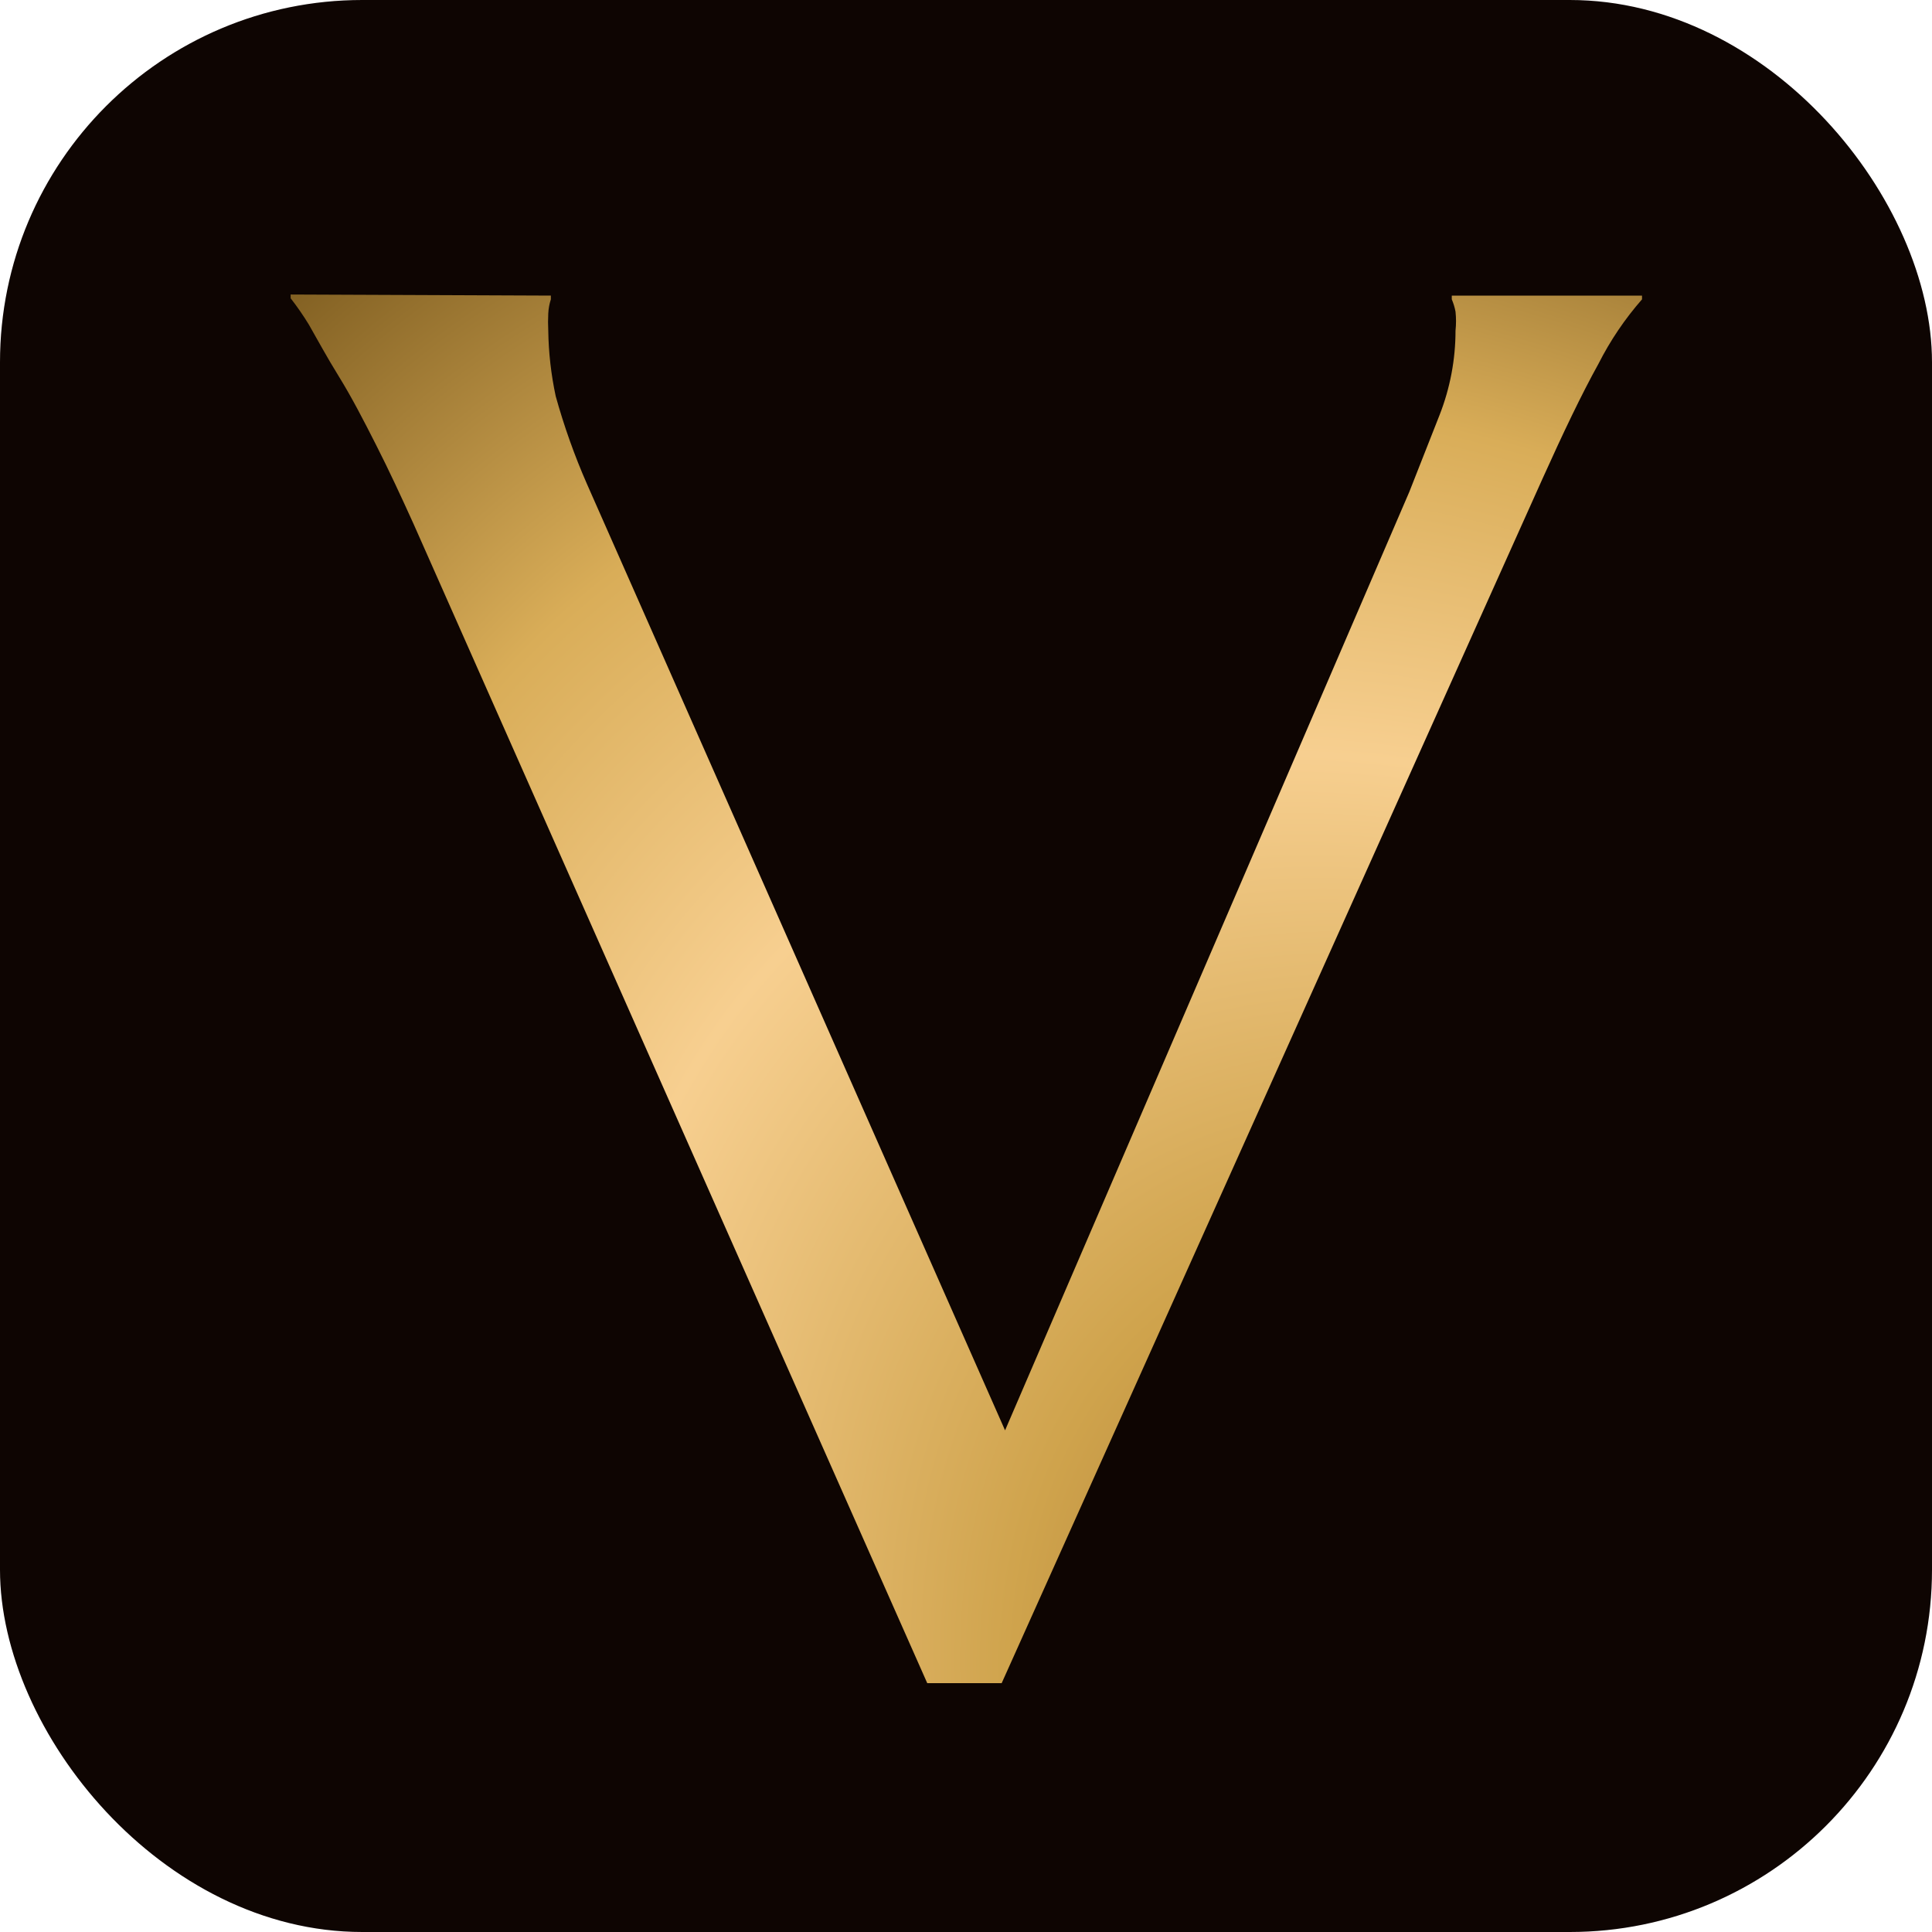 <?xml version="1.0" encoding="UTF-8"?> <svg xmlns="http://www.w3.org/2000/svg" xmlns:xlink="http://www.w3.org/1999/xlink" width="32px" height="32px" viewBox="0 0 32 32" version="1.1"><title>Artboard Copy 110</title><defs><radialGradient cx="100%" cy="115.502%" fx="100%" fy="115.502%" r="166.401%" gradientTransform="translate(1, 1.155), scale(1, 0.973), rotate(-128.557), scale(1, 0.706), translate(-1, -1.155)" id="radialGradient-1"><stop stop-color="#7F4718" offset="0%"></stop><stop stop-color="#CFA34C" offset="33.658%"></stop><stop stop-color="#F7CF90" offset="56.853%"></stop><stop stop-color="#D9AD58" offset="74.282%"></stop><stop stop-color="#61430E" offset="100%"></stop></radialGradient></defs><g id="Artboard-Copy-110" stroke="none" stroke-width="1" fill="none" fill-rule="evenodd"><rect id="Rectangle" fill="#0E0502" x="0" y="0" width="32" height="32" rx="6"></rect><g id="Group-3-Copy-2" transform="translate(4.814, 4.878)" fill="url(#radialGradient-1)"><path d="M4.31,0.018 L4.31,0.08 C4.285,0.156 4.271,0.235 4.267,0.314 C4.262,0.409 4.262,0.504 4.267,0.598 C4.272,0.963 4.314,1.327 4.39,1.683 C4.528,2.18 4.701,2.667 4.908,3.139 L11.833,18.813 L18.529,3.268 L19.029,1.998 C19.204,1.552 19.294,1.077 19.294,0.598 C19.305,0.494 19.305,0.388 19.294,0.284 C19.281,0.214 19.26,0.146 19.232,0.08 L19.232,0.018 L22.383,0.018 L22.383,0.08 C22.099,0.404 21.857,0.762 21.662,1.147 C21.378,1.659 21.076,2.294 20.737,3.046 L11.777,23 L10.544,23 L2.035,3.798 C1.831,3.348 1.628,2.91 1.418,2.497 C1.209,2.084 1.011,1.702 0.802,1.363 C0.592,1.024 0.444,0.746 0.302,0.499 C0.21,0.348 0.109,0.202 0,0.062 L0,0 L4.31,0.018 Z" id="Path"></path></g></g></svg> 